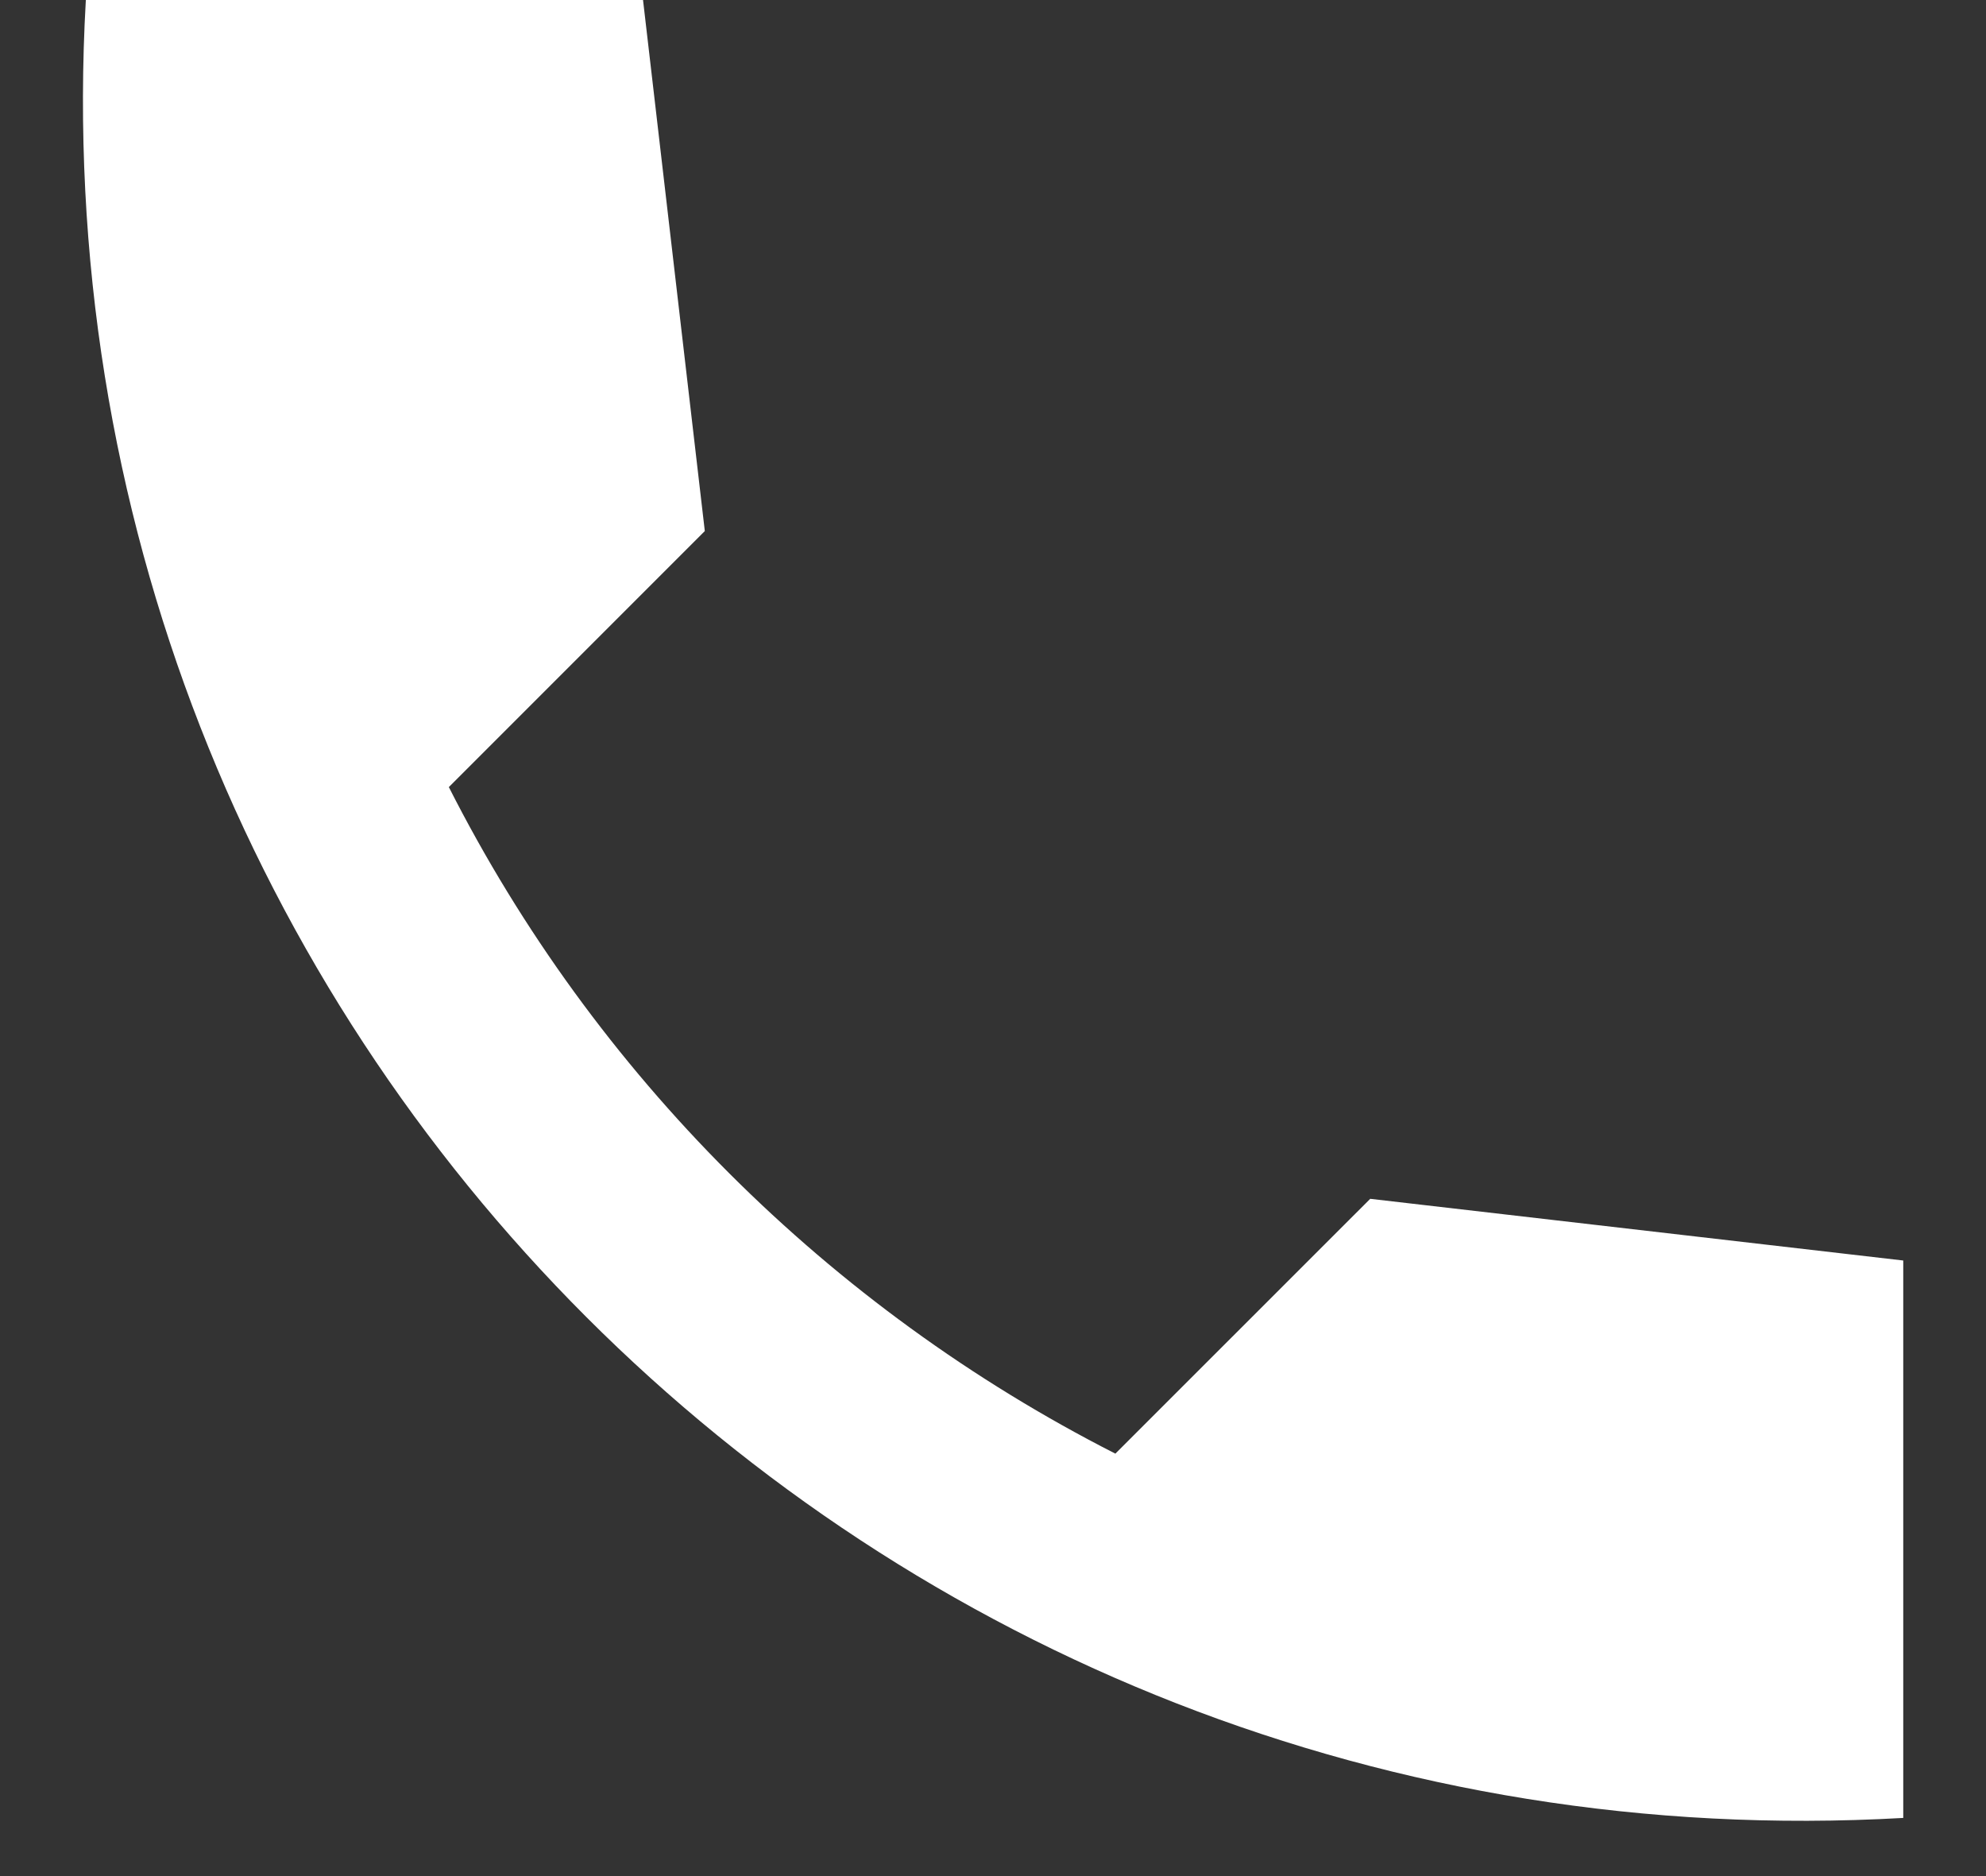<?xml version="1.0" encoding="UTF-8"?> <svg xmlns="http://www.w3.org/2000/svg" width="18" height="17" viewBox="0 0 18 17" fill="none"><rect x="0" y="0" width="18" height="17" fill="#333333" stroke="none"/> <path d="M17.25 11.422L12.419 10.863L10.109 13.172C7.515 11.852 5.388 9.735 4.068 7.132L6.388 4.812L5.828 0H0.778C0.246 9.332 7.918 17.004 17.25 16.473V11.422Z" fill="white"></path> </svg> 
